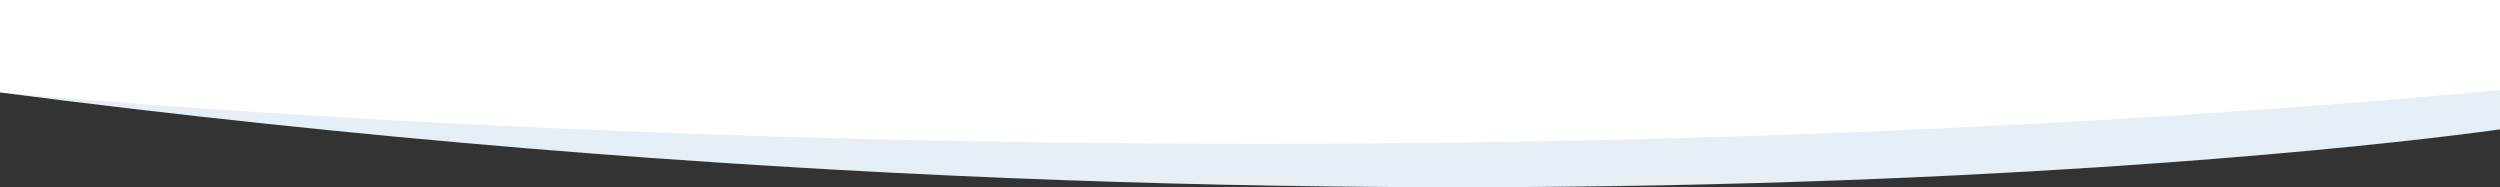 <?xml version="1.0" encoding="utf-8"?>
<!-- Generator: Adobe Illustrator 22.0.0, SVG Export Plug-In . SVG Version: 6.00 Build 0)  -->
<svg version="1.1" xmlns="http://www.w3.org/2000/svg" xmlns:xlink="http://www.w3.org/1999/xlink" x="0px" y="0px"
	 viewBox="0 0 1267.9 95" style="enable-background:new 0 0 1267.9 95;" xml:space="preserve">
<rect x="0" y="0" width="1267.9" height="95" fill="#333333" stroke="none"/>
<style type="text/css">
	.st0{fill:#F6921E;}
	.st1{fill:#FFFFFF;}
	.st2{fill:url(#SVGID_1_);}
	.st3{opacity:0.1;fill:url(#SVGID_2_);}
	.st4{opacity:0.1;fill:#00BFFF;stroke:#FFFFFF;stroke-width:3;stroke-miterlimit:10;}
	.st5{fill:#07294D;}
	.st6{opacity:0.2;}
	.st7{fill:#005AA9;}
	.st8{opacity:0.5;}
	.st9{fill:#B9BABD;}
	.st10{fill:url(#SVGID_5_);}
	.st11{fill:url(#SVGID_6_);}
	.st12{opacity:0.1;fill:#00BFFF;}
	.st13{opacity:0.1;fill:#005AA9;}
	.st14{opacity:0.1;}
	.st15{clip-path:url(#SVGID_10_);}
	.st16{opacity:0.56;fill:url(#SVGID_11_);}
	.st17{opacity:0.56;fill:url(#SVGID_12_);}
	.st18{opacity:0.5;fill:url(#SVGID_13_);}
	.st19{opacity:0.43;fill:url(#SVGID_14_);}
	.st20{opacity:0.43;fill:url(#SVGID_15_);}
	.st21{opacity:0.43;fill:url(#SVGID_16_);}
	.st22{opacity:0.29;fill:url(#SVGID_17_);}
	.st23{clip-path:url(#SVGID_19_);}
	.st24{opacity:0.56;fill:url(#SVGID_20_);}
	.st25{opacity:0.56;fill:url(#SVGID_21_);}
	.st26{opacity:0.5;fill:url(#SVGID_22_);}
	.st27{opacity:0.43;fill:url(#SVGID_23_);}
	.st28{opacity:0.43;fill:url(#SVGID_24_);}
	.st29{opacity:0.43;fill:url(#SVGID_25_);}
	.st30{opacity:0.29;fill:url(#SVGID_26_);}
	.st31{opacity:0.4;}
	.st32{fill:none;stroke:#F6921E;stroke-width:2;stroke-linecap:round;stroke-miterlimit:10;stroke-dasharray:1.999,9.993;}
	.st33{fill:url(#SVGID_27_);}
	.st34{opacity:0.2;fill:url(#SVGID_28_);}
	.st35{fill:#00BFFF;}
	.st36{fill:#A5CD39;}
	.st37{clip-path:url(#SVGID_30_);}
	.st38{opacity:0.1;fill:#FFFFFF;}
	.st39{fill:url(#SVGID_33_);}
	.st40{opacity:0.15;fill:#00BFFF;}
	.st41{fill:#FF0066;}
	.st42{opacity:0.67;}
	.st43{opacity:0.7;}
	.st44{clip-path:url(#SVGID_37_);fill:url(#SVGID_38_);}
	.st45{opacity:0.1;fill:#A5CD39;}
	.st46{fill:#FEF8E8;}
	.st47{opacity:0.3;fill:#FFFFFF;}
	.st48{fill:#EC1C24;}
	.st49{opacity:0.2;fill:none;stroke:#A5CD39;stroke-width:2.759;stroke-miterlimit:10;}
	.st50{opacity:0.2;fill:none;stroke:#F6921E;stroke-width:2.759;stroke-miterlimit:10;}
	.st51{fill:url(#SVGID_39_);}
	.st52{fill:url(#SVGID_40_);}
	.st53{fill:#D0D0D0;}
	.st54{fill:none;stroke:#00BFFF;stroke-width:1.667;stroke-linecap:round;stroke-miterlimit:10;}
	.st55{opacity:0.15;fill:#F6921E;}
	.st56{fill:none;stroke:#F6921E;stroke-width:1.667;stroke-linecap:round;stroke-miterlimit:10;}
	.st57{opacity:0.15;fill:#A5CD39;}
	.st58{fill:none;stroke:#A5CD39;stroke-width:1.667;stroke-linecap:round;stroke-miterlimit:10;}
	.st59{opacity:0.6;}
	.st60{opacity:0.15;fill:#EC1C24;}
	.st61{fill:none;stroke:#EC1C24;stroke-width:1.667;stroke-linecap:round;stroke-miterlimit:10;}
	.st62{opacity:0.2;fill:#F6921E;}
	.st63{opacity:0.15;fill:#008FD1;}
	.st64{fill:#C8C9CA;}
	.st65{opacity:0.34;}
	.st66{fill:#008FD1;}
	.st67{fill:none;stroke:#07294D;stroke-width:1.175;stroke-miterlimit:10;}
	.st68{fill:#88B038;}
	.st69{opacity:0.48;fill:#88B038;}
	.st70{fill:#BC7B1B;}
	.st71{fill:none;stroke:#07294D;stroke-width:1.174;stroke-linecap:round;stroke-miterlimit:10;}
	.st72{fill:#DA9F7B;}
	.st73{opacity:0.42;}
	.st74{fill:#DA801D;}
	
		.st75{opacity:0.26;fill:none;stroke:#FFFFFF;stroke-width:0.783;stroke-linecap:round;stroke-linejoin:round;stroke-miterlimit:10;}
	.st76{opacity:0.26;fill:#FFFFFF;}
	.st77{opacity:0.61;clip-path:url(#SVGID_74_);}
	.st78{opacity:0.39;}
	.st79{fill:#B3B5B6;}
	.st80{opacity:0.2;fill:#008FD1;}
	.st81{opacity:0.21;}
	.st82{clip-path:url(#SVGID_76_);}
	.st83{fill:#01598C;}
	.st84{fill:none;stroke:#07294D;stroke-width:0.781;stroke-miterlimit:10;}
	.st85{fill:none;stroke:#005AA9;stroke-width:1.128;stroke-linecap:round;stroke-linejoin:round;stroke-miterlimit:10;}
	.st86{fill:#065080;}
	.st87{fill:#86E0FC;}
	.st88{fill:none;stroke:#86E0FC;stroke-width:0.801;stroke-linecap:round;stroke-linejoin:round;stroke-miterlimit:10;}
	.st89{opacity:0.18;fill:#DA9F7B;}
	.st90{opacity:0.45;fill:#88B038;}
	.st91{fill:none;stroke:#A5CD39;stroke-width:1.253;stroke-linecap:round;stroke-linejoin:round;stroke-miterlimit:10;}
	.st92{fill:#88B038;stroke:#A5CD39;stroke-width:1.253;stroke-linecap:round;stroke-linejoin:round;stroke-miterlimit:10;}
	.st93{fill:#FFFFFF;stroke:#005AA9;stroke-width:1.253;stroke-linecap:round;stroke-linejoin:round;stroke-miterlimit:10;}
	.st94{fill:none;stroke:#005AA9;stroke-width:1.253;stroke-linecap:round;stroke-linejoin:round;stroke-miterlimit:10;}
	.st95{fill:#F3F3F3;}
	.st96{fill:#F40208;}
	.st97{fill:#025BA7;}
	.st98{fill:#2B8FCC;}
	.st99{fill:none;stroke:#005AA9;stroke-width:0.83;stroke-linecap:round;stroke-linejoin:round;stroke-miterlimit:10;}
	.st100{fill:#FFFFFF;stroke:#005AA9;stroke-width:0.83;stroke-linecap:round;stroke-linejoin:round;stroke-miterlimit:10;}
	.st101{fill:none;stroke:#FFFFFF;stroke-width:0.83;stroke-linecap:round;stroke-linejoin:round;stroke-miterlimit:10;}
	.st102{opacity:0.29;}
	.st103{fill:#CDDCDE;}
	.st104{opacity:0.3;}
	.st105{fill:#FF939C;}
	.st106{fill:#DB9DA6;}
	
		.st107{opacity:0.17;fill:none;stroke:#2B8FCC;stroke-width:0.83;stroke-linecap:round;stroke-linejoin:round;stroke-miterlimit:10;}
	.st108{fill:#D68023;}
	.st109{opacity:0.57;fill:#DA9F7B;}
	.st110{opacity:0.26;}
	.st111{fill:#CE1C24;}
	.st112{opacity:0.3;fill:#01598C;}
	.st113{opacity:0.3;fill:none;stroke:#2B8FCC;stroke-width:0.147;stroke-miterlimit:10;}
	.st114{clip-path:url(#SVGID_78_);}
	.st115{opacity:0.2;fill:url(#SVGID_79_);}
	.st116{opacity:0.2;fill:url(#SVGID_80_);}
	.st117{opacity:0.2;fill:url(#SVGID_81_);}
	.st118{opacity:0.2;fill:url(#SVGID_82_);}
	.st119{opacity:0.2;fill:url(#SVGID_83_);}
	.st120{opacity:0.2;fill:url(#SVGID_84_);}
	.st121{opacity:0.2;fill:url(#SVGID_85_);}
	.st122{opacity:0.2;fill:url(#SVGID_86_);}
	.st123{opacity:0.2;fill:url(#SVGID_87_);}
	.st124{opacity:0.2;fill:url(#SVGID_88_);}
	.st125{opacity:0.2;fill:url(#SVGID_89_);}
	.st126{opacity:0.2;fill:url(#SVGID_90_);}
	.st127{opacity:0.2;fill:url(#SVGID_91_);}
	.st128{opacity:0.2;fill:url(#SVGID_92_);}
	.st129{opacity:0.2;fill:url(#SVGID_93_);}
	.st130{opacity:0.15;fill:url(#SVGID_94_);}
	.st131{opacity:0.35;fill:#00BFFF;}
	.st132{clip-path:url(#SVGID_96_);}
	.st133{opacity:0.2;fill:url(#SVGID_97_);}
	.st134{opacity:0.2;fill:url(#SVGID_98_);}
	.st135{opacity:0.2;fill:url(#SVGID_99_);}
	.st136{opacity:0.2;fill:url(#SVGID_100_);}
	.st137{opacity:0.2;fill:url(#SVGID_101_);}
	.st138{opacity:0.2;fill:url(#SVGID_102_);}
	.st139{opacity:0.2;fill:url(#SVGID_103_);}
	.st140{opacity:0.2;fill:url(#SVGID_104_);}
	.st141{opacity:0.2;fill:url(#SVGID_105_);}
	.st142{opacity:0.2;fill:url(#SVGID_106_);}
	.st143{opacity:0.2;fill:url(#SVGID_107_);}
	.st144{opacity:0.2;fill:url(#SVGID_108_);}
	.st145{opacity:0.2;fill:url(#SVGID_109_);}
	.st146{opacity:0.2;fill:url(#SVGID_110_);}
	.st147{opacity:0.2;fill:url(#SVGID_111_);}
	.st148{opacity:0.15;fill:url(#SVGID_112_);}
	.st149{opacity:0.15;fill:#0090D2;}
	.st150{fill:#DBA07B;}
	.st151{fill:#0090D2;}
	.st152{fill:#C9CACB;}
	.st153{fill:#89B138;}
	.st154{fill:#B4B6B7;}
	.st155{opacity:0.2;fill:#0090D2;}
	.st156{clip-path:url(#SVGID_114_);}
	.st157{fill:#01598D;}
	.st158{fill:none;stroke:#07294D;stroke-width:0.791;stroke-miterlimit:10;}
	.st159{fill:#DB801D;}
	.st160{fill:#1D80AE;}
	.st161{opacity:0.33;}
	.st162{fill:none;stroke:#07294D;stroke-width:0.812;stroke-miterlimit:10;}
	.st163{fill:none;stroke:#07294D;stroke-width:0.812;stroke-linecap:round;stroke-linejoin:round;stroke-miterlimit:10;}
	.st164{fill:#CE1C24;stroke:#B70F1B;stroke-width:0.812;stroke-miterlimit:10;}
	.st165{fill:#CE1C24;stroke:#B70F1B;stroke-width:0.541;stroke-linejoin:round;stroke-miterlimit:10;}
	.st166{fill:#C3CED1;}
	.st167{fill:#B70F1B;}
	.st168{fill:none;stroke:#A5CD39;stroke-width:0.973;stroke-linecap:round;stroke-linejoin:round;stroke-miterlimit:10;}
	.st169{fill:#89B138;stroke:#A5CD39;stroke-width:0.973;stroke-linecap:round;stroke-linejoin:round;stroke-miterlimit:10;}
	.st170{fill:#FFFFFF;stroke:#005AA9;stroke-width:0.973;stroke-linecap:round;stroke-linejoin:round;stroke-miterlimit:10;}
	.st171{fill:none;stroke:#005AA9;stroke-width:0.973;stroke-linecap:round;stroke-linejoin:round;stroke-miterlimit:10;}
	.st172{fill:none;stroke:#07294D;stroke-width:0.912;stroke-miterlimit:10;}
	.st173{fill:none;stroke:#07294D;stroke-width:0.977;stroke-miterlimit:10;}
	.st174{opacity:0.48;fill:#89B138;}
	.st175{fill:#BD7B1B;}
	.st176{fill:none;stroke:#07294D;stroke-width:0.977;stroke-linecap:round;stroke-miterlimit:10;}
	
		.st177{opacity:0.26;fill:none;stroke:#FFFFFF;stroke-width:0.651;stroke-linecap:round;stroke-linejoin:round;stroke-miterlimit:10;}
	.st178{opacity:0.61;clip-path:url(#SVGID_116_);}
	.st179{fill:none;stroke:#005AA9;stroke-width:0.967;stroke-linecap:round;stroke-linejoin:round;stroke-miterlimit:10;}
	.st180{fill:#CF1C24;}
	.st181{fill:#2B90CD;}
	.st182{opacity:0.3;fill:#01598D;}
	.st183{opacity:0.3;fill:none;stroke:#2B90CD;stroke-width:0.171;stroke-miterlimit:10;}
	.st184{fill:none;stroke:#005AA9;stroke-width:0.974;stroke-linecap:round;stroke-linejoin:round;stroke-miterlimit:10;}
	.st185{fill:#FFFFFF;stroke:#005AA9;stroke-width:0.974;stroke-linecap:round;stroke-linejoin:round;stroke-miterlimit:10;}
	.st186{fill:none;stroke:#FFFFFF;stroke-width:0.974;stroke-linecap:round;stroke-linejoin:round;stroke-miterlimit:10;}
	.st187{fill:#CEDDDF;}
	.st188{opacity:0.45;fill:#89B138;}
	.st189{fill:#FF949D;}
	.st190{fill:#DC9EA7;}
	
		.st191{opacity:0.17;fill:none;stroke:#2B90CD;stroke-width:0.975;stroke-linecap:round;stroke-linejoin:round;stroke-miterlimit:10;}
	.st192{fill:#D78023;}
	.st193{opacity:0.57;fill:#DBA07B;}
	.st194{fill:none;stroke:#005AA9;stroke-width:0.844;stroke-linecap:round;stroke-linejoin:round;stroke-miterlimit:10;}
	.st195{fill:none;stroke:#86E0FC;stroke-width:0.599;stroke-linecap:round;stroke-linejoin:round;stroke-miterlimit:10;}
	.st196{opacity:0.18;fill:#DBA07B;}
	.st197{opacity:0.8;}
	.st198{fill:url(#);}
	.st199{clip-path:url(#SVGID_118_);fill:#FFD9E1;}
	.st200{clip-path:url(#SVGID_118_);}
	.st201{fill:#0063CA;}
	.st202{clip-path:url(#SVGID_118_);fill:#FFD2DB;}
	.st203{clip-path:url(#SVGID_120_);}
	.st204{fill:#66E9D4;}
	.st205{fill:#303030;}
	.st206{fill:#96EBE4;}
	.st207{clip-path:url(#SVGID_122_);fill:#FFB3C3;}
	.st208{clip-path:url(#SVGID_122_);fill:url(#);}
	.st209{clip-path:url(#SVGID_122_);fill:#FFE2BE;}
	.st210{clip-path:url(#SVGID_124_);}
	.st211{fill:#00DAB8;}
	.st212{clip-path:url(#SVGID_124_);fill:#0063CA;}
	.st213{clip-path:url(#SVGID_124_);fill:url(#);}
	.st214{clip-path:url(#SVGID_124_);fill:#FFC47D;}
	.st215{clip-path:url(#SVGID_126_);}
	.st216{fill:#FFD2DB;}
	.st217{fill:#EBD700;}
	.st218{fill:#C0F3EF;}
	.st219{opacity:0.1;fill:#F6921E;}
	.st220{opacity:0.1;fill:none;stroke:#07294D;stroke-miterlimit:10;}
	.st221{opacity:0.2;fill:none;stroke:#00BFFF;stroke-width:8;stroke-miterlimit:10;}
	.st222{fill:none;stroke:#00BFFF;stroke-width:8;stroke-linecap:round;stroke-miterlimit:10;}
	.st223{opacity:0.2;fill:#EC1C24;}
	.st224{opacity:0.2;fill:#005AA9;}
	.st225{opacity:0.2;fill:url(#);}
	.st226{opacity:0.1;fill:#EC1C24;}
	.st227{fill:none;stroke:#00BFFF;stroke-width:2;stroke-linecap:round;stroke-miterlimit:10;stroke-dasharray:11.963,11.963;}
	.st228{fill:none;stroke:#00BFFF;stroke-width:1.537;stroke-linecap:round;stroke-miterlimit:10;stroke-dasharray:9.192,9.192;}
	.st229{fill:none;stroke:#00BFFF;stroke-width:1.021;stroke-linecap:round;stroke-miterlimit:10;stroke-dasharray:6.109,6.109;}
	.st230{fill:none;stroke:#CDDDFF;stroke-width:3;stroke-miterlimit:10;}
	.st231{fill:#C4C4C4;}
	.st232{fill:url(#SVGID_143_);}
	.st233{fill:none;stroke:#FFFFFF;stroke-width:1.667;stroke-linecap:round;stroke-miterlimit:10;}
	.st234{fill:none;stroke:#FFFFFF;stroke-width:2;stroke-miterlimit:10;}
	.st235{clip-path:url(#SVGID_145_);}
	.st236{fill:#00BFFF;stroke:#FFFFFF;stroke-miterlimit:10;}
	.st237{fill:none;stroke:#EC1C24;stroke-width:1.512;stroke-linecap:round;stroke-miterlimit:10;}
	.st238{fill:none;stroke:#FFFFFF;stroke-width:2.968;stroke-linecap:round;stroke-miterlimit:10;}
	.st239{fill:none;}
	.st240{fill:none;stroke:#F6921E;stroke-width:1.176;stroke-miterlimit:10;stroke-dasharray:9.975,9.975;}
	.st241{opacity:0.2;fill:#FFFFFF;}
	.st242{fill:url(#SVGID_152_);}
	.st243{fill:#002545;}
	.st244{fill:url(#SVGID_153_);}
</style>
<g id="Layer_3">
</g>
<g id="Layer_1">
	<path class="st1" d="M-0.7,46.8c741.1,96,1268.6,18.8,1268.6,18.8v-66H-0.7C-0.7-0.3,0.5,48.1-0.7,46.8z"/>
	<path class="st13" d="M1267.9,65.7c0,0-526.8,77.2-1267.9-18.8c92,8.4,655.7,54.9,1267.9-1.2C1267.9,45.6,1267.9,66.2,1267.9,65.7z
		"/>
</g>
<g id="Layer_2">
</g>
</svg>

